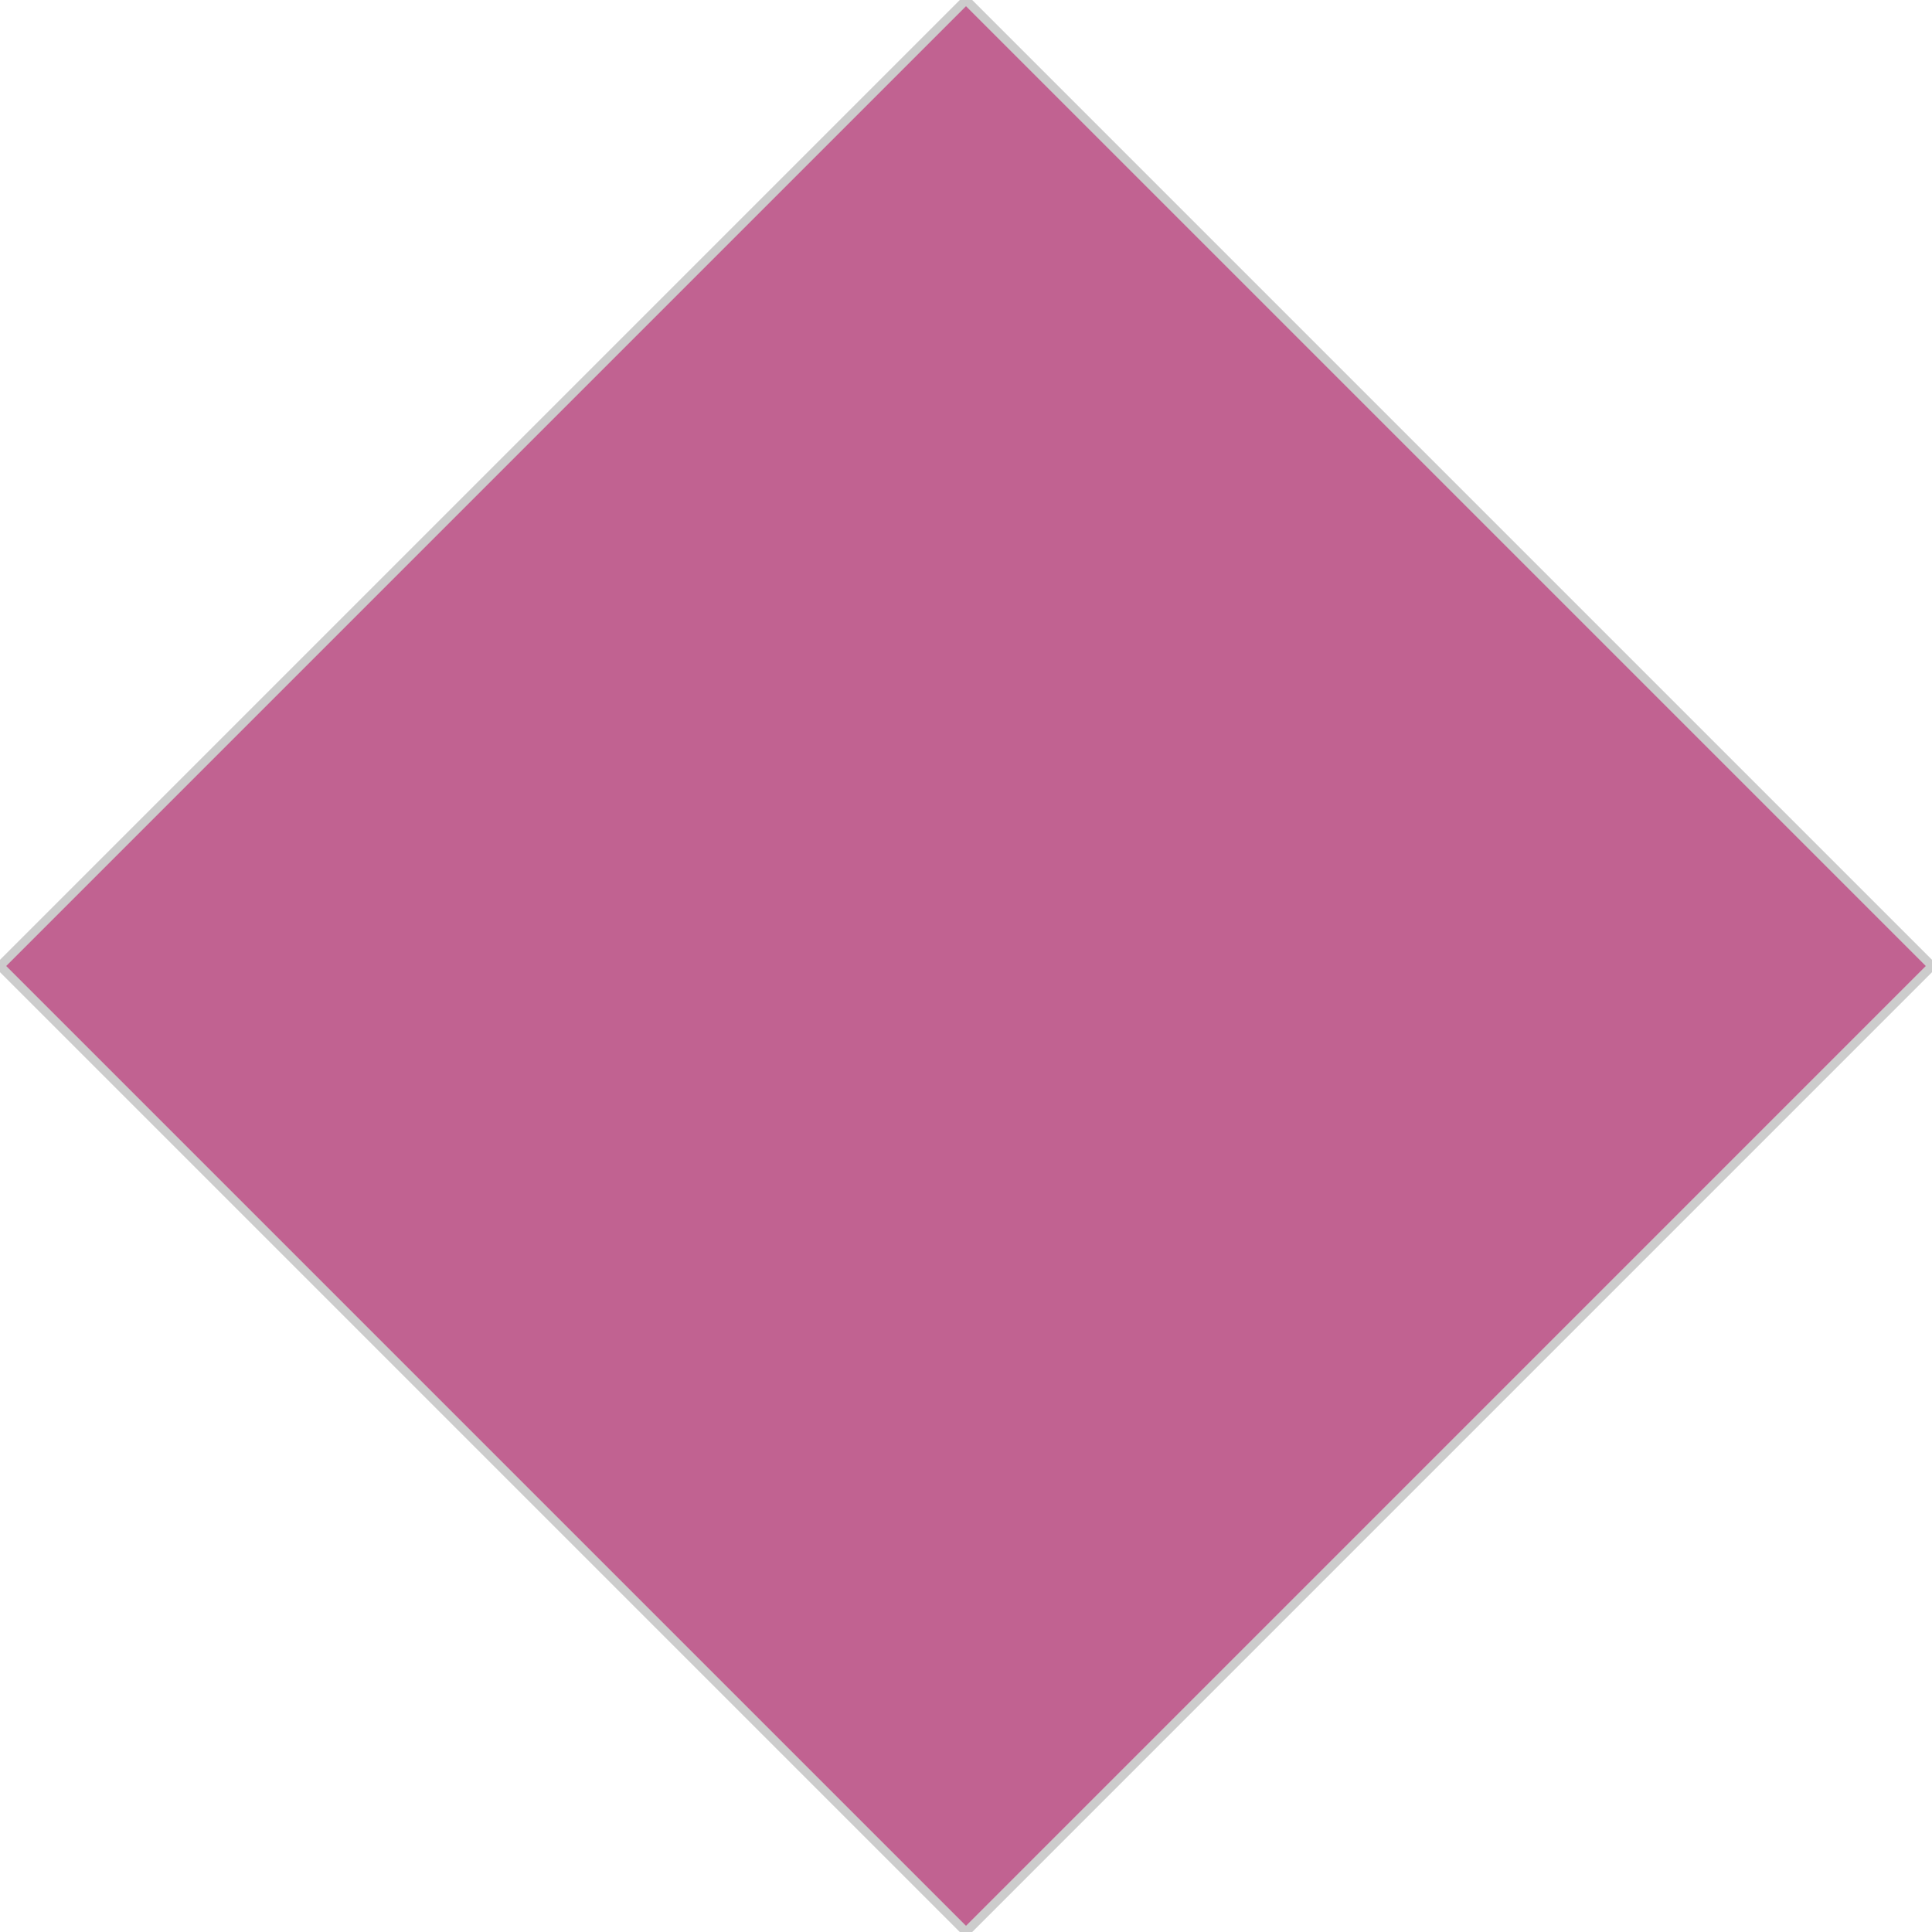 <?xml version="1.0" encoding="utf-8"?>
<!-- Generator: Adobe Illustrator 16.0.3, SVG Export Plug-In . SVG Version: 6.00 Build 0)  -->
<!DOCTYPE svg PUBLIC "-//W3C//DTD SVG 1.1//EN" "http://www.w3.org/Graphics/SVG/1.1/DTD/svg11.dtd">
<svg version="1.1" id="レイヤー_1" xmlns="http://www.w3.org/2000/svg" xmlns:xlink="http://www.w3.org/1999/xlink" x="0px"
	 y="0px" width="220.175px" height="220.177px" viewBox="0 0 220.175 220.177" enable-background="new 0 0 220.175 220.177"
	 xml:space="preserve">
<path fill-rule="evenodd" clip-rule="evenodd" fill="#C16291" stroke="#CCCCCC" stroke-miterlimit="10" d="M110.088,0
	l110.087,110.088L110.088,220.177L0,110.088L110.088,0z"/>
</svg>
